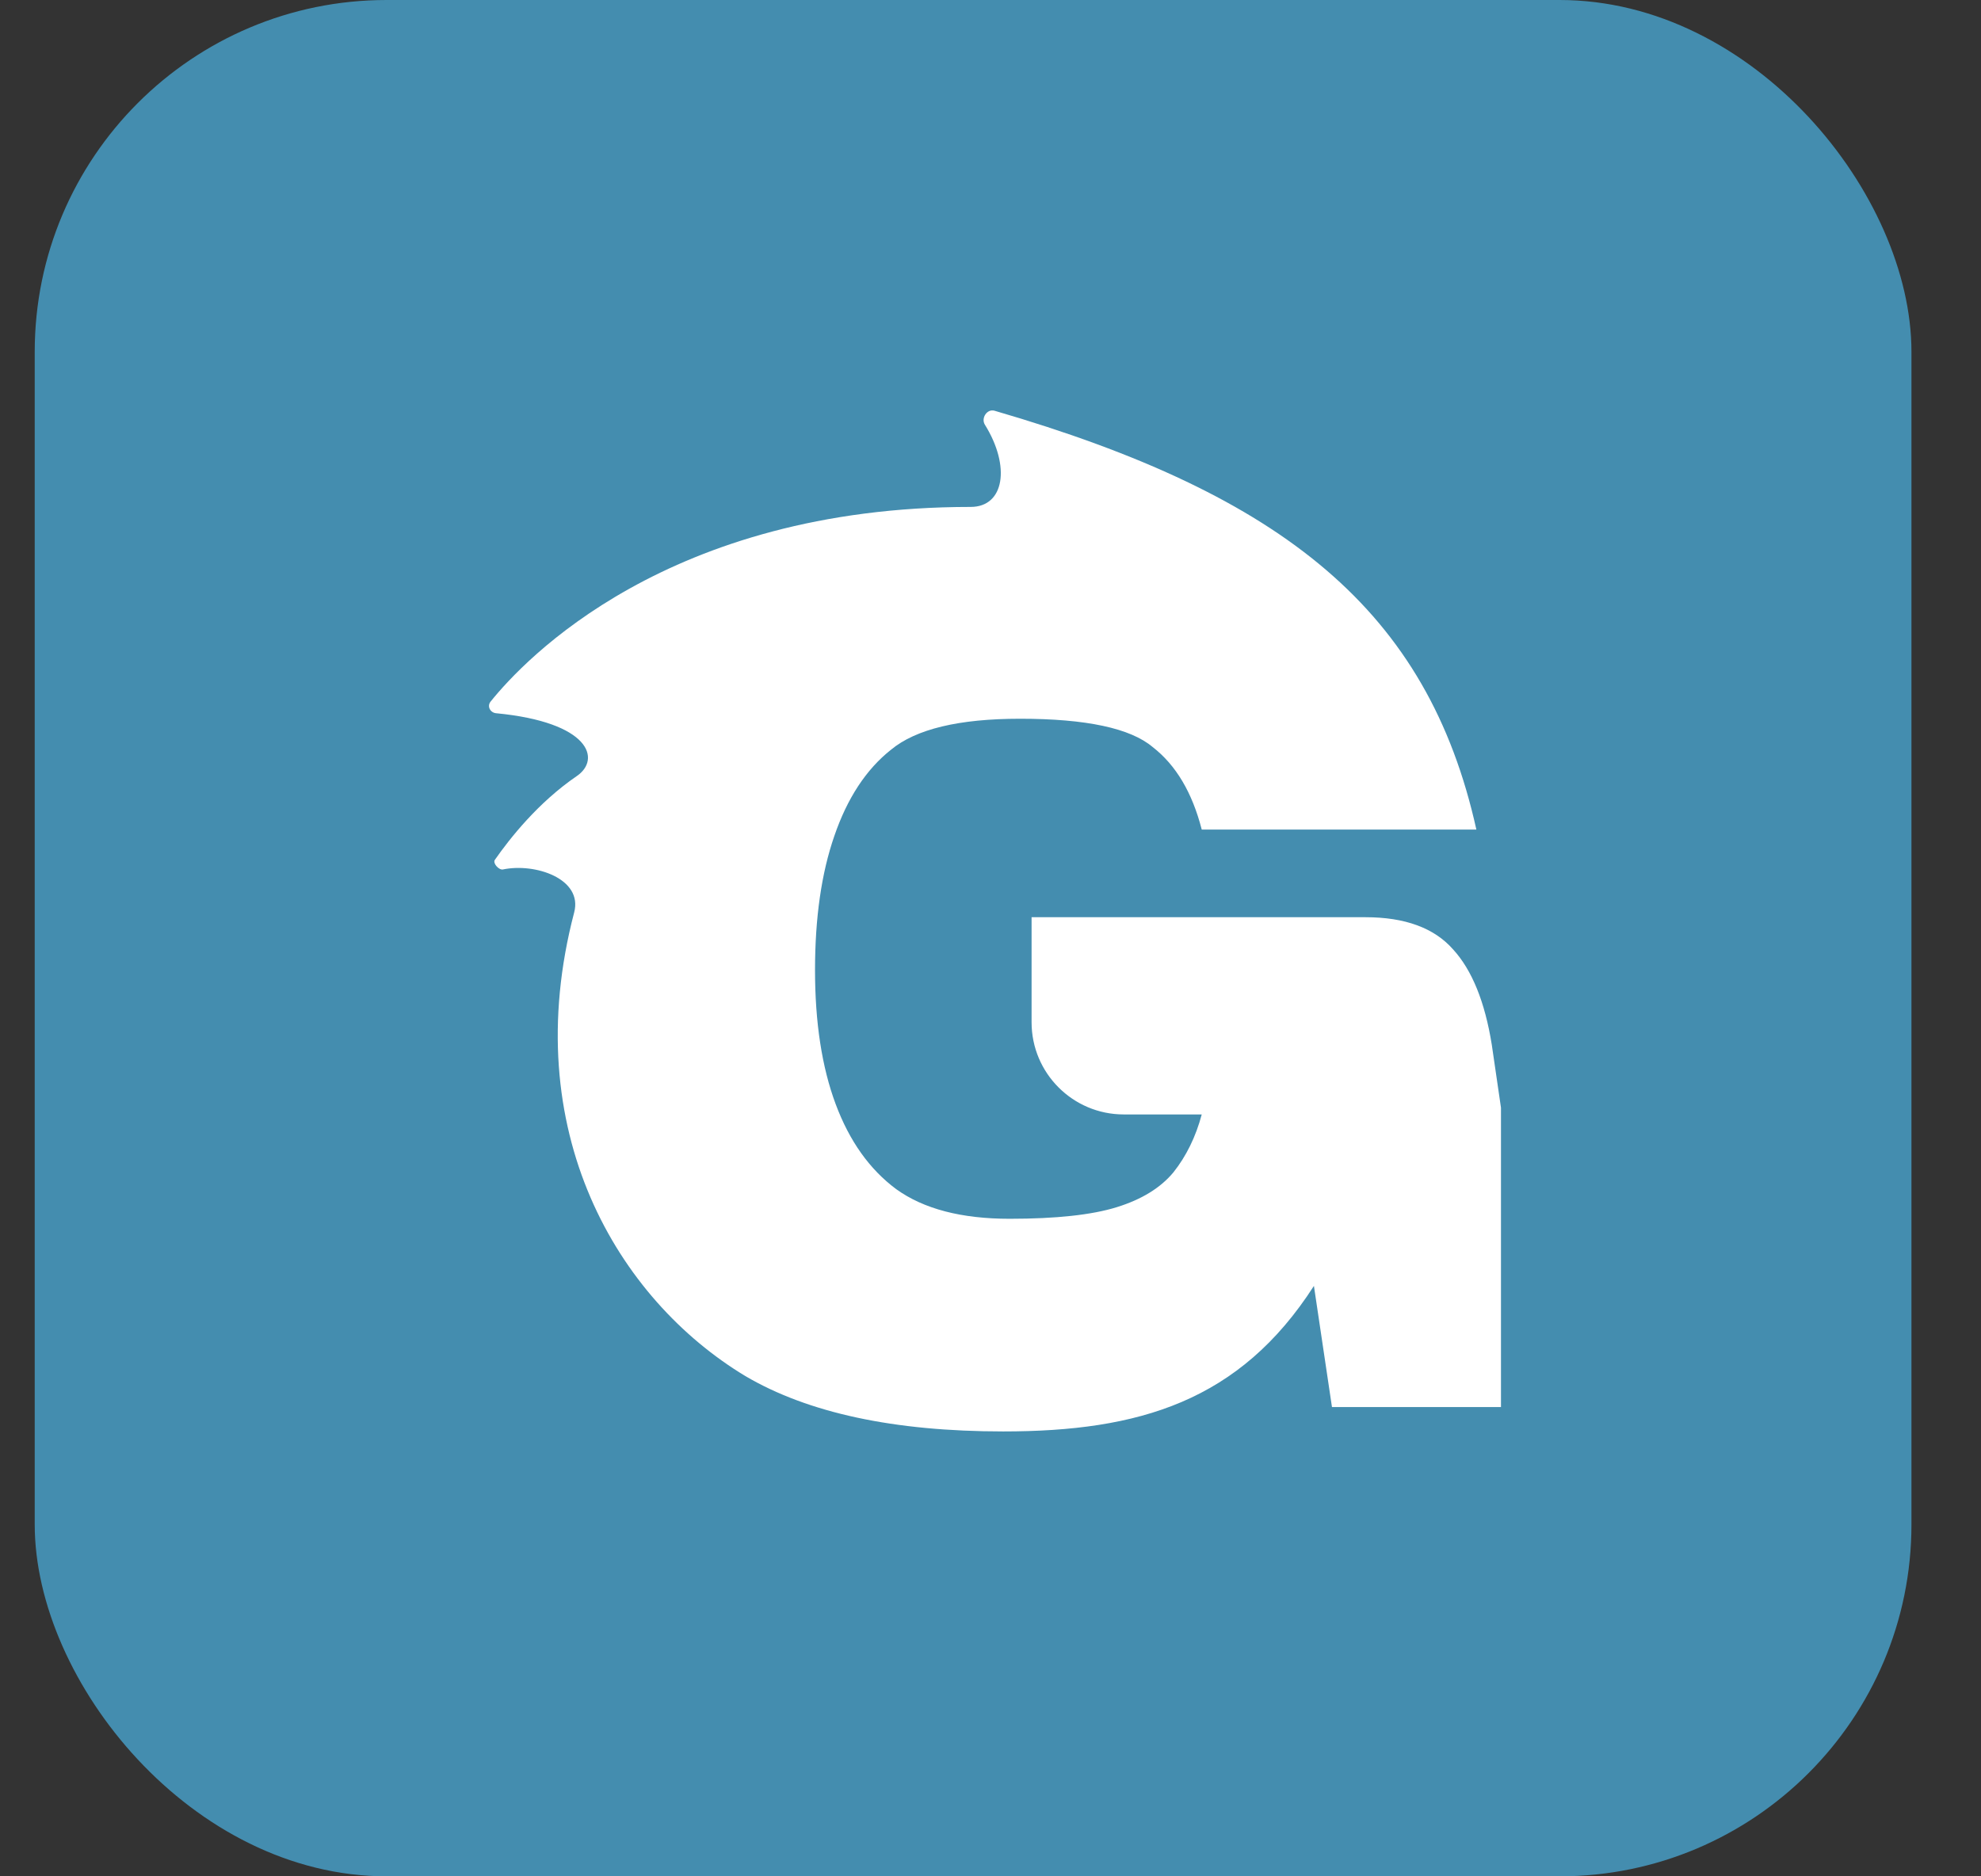 <svg width="19" height="18" viewBox="0 0 19 18" fill="none" xmlns="http://www.w3.org/2000/svg">
<rect x="0" y="0" width="19" height="18" fill="#333333" stroke="none"/>
<rect x="0.333" width="18" height="18" rx="3.375" fill="#448DAF"/>
<g clip-path="url(#clip0_7503_840)">
<path d="M9.446 4.074C9.407 4.011 9.467 3.92 9.538 3.94C12.32 4.75 13.695 5.862 14.16 7.958H11.526C11.435 7.604 11.279 7.34 11.056 7.167C10.842 6.986 10.418 6.895 9.783 6.895C9.198 6.895 8.785 6.994 8.546 7.192C8.307 7.381 8.126 7.658 8.002 8.02C7.879 8.375 7.817 8.803 7.817 9.306C7.817 9.809 7.883 10.238 8.015 10.592C8.147 10.946 8.34 11.218 8.596 11.408C8.86 11.598 9.222 11.692 9.684 11.692C10.129 11.692 10.471 11.655 10.71 11.581C10.949 11.507 11.13 11.396 11.254 11.247C11.378 11.091 11.469 10.905 11.526 10.691H10.778C10.29 10.691 9.894 10.295 9.894 9.807V8.799H13.096C13.476 8.799 13.756 8.902 13.937 9.108C14.118 9.306 14.242 9.611 14.308 10.023L14.815 13.498H12.775L12.602 12.336C11.89 13.444 10.924 13.732 9.622 13.732C8.575 13.732 7.751 13.555 7.149 13.201C5.925 12.463 4.958 10.849 5.507 8.753C5.592 8.43 5.133 8.276 4.823 8.341C4.785 8.348 4.724 8.281 4.746 8.249C4.891 8.041 5.163 7.697 5.532 7.445C5.768 7.284 5.659 6.928 4.757 6.842C4.701 6.836 4.67 6.775 4.705 6.731C5.028 6.328 6.405 4.863 9.31 4.863C9.633 4.863 9.695 4.474 9.446 4.074Z" fill="white"/>
</g>
<defs>
<clipPath id="clip0_7503_840">
<rect width="10.125" height="10.125" fill="white" transform="translate(4.271 3.938)"/>
</clipPath>
</defs>
</svg>
